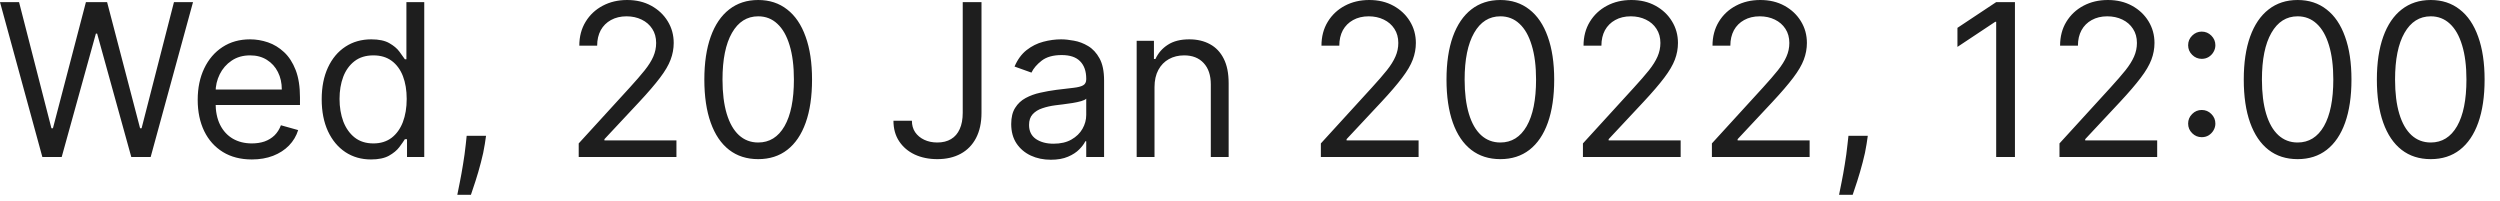 <?xml version="1.0" encoding="utf-8"?>
<svg xmlns="http://www.w3.org/2000/svg" fill="none" height="100%" overflow="visible" preserveAspectRatio="none" style="display: block;" viewBox="0 0 87 7" width="100%">
<path d="M1.474 5.464L0 0.074H0.663L1.79 4.464H1.842L2.99 0.074H3.727L4.875 4.464H4.927L6.054 0.074H6.717L5.243 5.464H4.569L3.38 1.169H3.337L2.147 5.464H1.474ZM8.765 5.549C8.375 5.549 8.039 5.463 7.757 5.29C7.476 5.117 7.259 4.875 7.107 4.564C6.956 4.252 6.88 3.888 6.88 3.474C6.88 3.06 6.956 2.696 7.107 2.38C7.259 2.062 7.472 1.814 7.744 1.637C8.018 1.458 8.337 1.369 8.702 1.369C8.913 1.369 9.12 1.404 9.326 1.474C9.531 1.544 9.718 1.658 9.887 1.816C10.054 1.972 10.189 2.179 10.289 2.437C10.389 2.696 10.439 3.013 10.439 3.391V3.653H7.323V3.116H9.807C9.807 2.888 9.762 2.685 9.671 2.506C9.581 2.327 9.453 2.186 9.286 2.082C9.121 1.978 8.927 1.927 8.702 1.927C8.454 1.927 8.241 1.988 8.06 2.111C7.88 2.232 7.743 2.39 7.647 2.584C7.55 2.78 7.502 2.988 7.502 3.211V3.569C7.502 3.874 7.554 4.133 7.66 4.345C7.766 4.556 7.915 4.717 8.104 4.827C8.293 4.936 8.514 4.991 8.765 4.991C8.928 4.991 9.076 4.968 9.207 4.923C9.34 4.875 9.455 4.805 9.552 4.712C9.649 4.617 9.723 4.499 9.776 4.359L10.376 4.527C10.313 4.731 10.206 4.91 10.057 5.064C9.908 5.217 9.724 5.336 9.504 5.422C9.285 5.506 9.039 5.549 8.765 5.549ZM12.911 5.549C12.574 5.549 12.276 5.463 12.018 5.293C11.76 5.121 11.559 4.879 11.413 4.567C11.268 4.252 11.195 3.882 11.195 3.453C11.195 3.029 11.268 2.66 11.413 2.348C11.559 2.035 11.761 1.794 12.021 1.624C12.28 1.454 12.581 1.369 12.921 1.369C13.184 1.369 13.393 1.413 13.545 1.5C13.699 1.587 13.817 1.685 13.898 1.795C13.98 1.904 14.044 1.994 14.09 2.063H14.143V0.074H14.764V5.464H14.164V4.843H14.09C14.044 4.917 13.979 5.01 13.895 5.122C13.811 5.233 13.691 5.332 13.534 5.42C13.378 5.506 13.17 5.549 12.911 5.549ZM12.995 4.991C13.244 4.991 13.454 4.926 13.627 4.796C13.799 4.664 13.929 4.483 14.019 4.251C14.108 4.017 14.153 3.748 14.153 3.443C14.153 3.141 14.109 2.877 14.022 2.65C13.934 2.423 13.803 2.245 13.632 2.118C13.46 1.991 13.248 1.927 12.995 1.927C12.732 1.927 12.512 1.994 12.337 2.129C12.163 2.263 12.032 2.444 11.944 2.674C11.858 2.903 11.816 3.159 11.816 3.443C11.816 3.731 11.86 3.992 11.947 4.228C12.037 4.46 12.168 4.647 12.342 4.785C12.518 4.923 12.735 4.991 12.995 4.991ZM16.914 4.727L16.872 5.012C16.842 5.212 16.796 5.426 16.735 5.654C16.675 5.882 16.614 6.097 16.548 6.299C16.483 6.5 16.43 6.661 16.388 6.78H15.914C15.937 6.668 15.967 6.519 16.003 6.336C16.04 6.152 16.077 5.945 16.114 5.717C16.152 5.49 16.184 5.259 16.209 5.022L16.24 4.727H16.914ZM20.139 5.464V4.991L21.919 3.043C22.128 2.814 22.299 2.616 22.434 2.448C22.57 2.278 22.67 2.118 22.735 1.969C22.801 1.818 22.834 1.66 22.834 1.495C22.834 1.306 22.789 1.142 22.698 1.003C22.608 0.864 22.485 0.757 22.329 0.682C22.173 0.606 21.997 0.568 21.803 0.568C21.596 0.568 21.415 0.612 21.26 0.698C21.108 0.782 20.989 0.9 20.905 1.052C20.823 1.206 20.781 1.384 20.781 1.59H20.16C20.16 1.274 20.233 0.997 20.379 0.758C20.524 0.519 20.723 0.333 20.974 0.2C21.227 0.066 21.509 0 21.824 0C22.14 0 22.42 0.066 22.664 0.2C22.907 0.333 23.099 0.513 23.237 0.74C23.376 0.966 23.445 1.218 23.445 1.495C23.445 1.693 23.409 1.887 23.337 2.077C23.267 2.265 23.145 2.474 22.969 2.705C22.795 2.936 22.554 3.217 22.245 3.548L21.034 4.843V4.885H23.54V5.464H20.139ZM26.385 5.538C25.989 5.538 25.651 5.43 25.372 5.214C25.093 4.997 24.88 4.682 24.733 4.269C24.585 3.855 24.511 3.355 24.511 2.769C24.511 2.186 24.585 1.689 24.733 1.276C24.881 0.862 25.096 0.546 25.375 0.329C25.655 0.11 25.992 0 26.385 0C26.778 0 27.114 0.11 27.393 0.329C27.674 0.546 27.888 0.862 28.035 1.276C28.185 1.689 28.259 2.186 28.259 2.769C28.259 3.355 28.186 3.855 28.038 4.269C27.891 4.682 27.678 4.997 27.398 5.214C27.12 5.43 26.782 5.538 26.385 5.538ZM26.385 4.959C26.778 4.959 27.083 4.769 27.301 4.391C27.519 4.011 27.628 3.471 27.628 2.769C27.628 2.302 27.578 1.905 27.478 1.577C27.38 1.249 27.238 0.998 27.051 0.827C26.867 0.654 26.645 0.568 26.385 0.568C25.996 0.568 25.691 0.761 25.472 1.145C25.253 1.528 25.143 2.069 25.143 2.769C25.143 3.236 25.192 3.632 25.29 3.959C25.388 4.285 25.53 4.533 25.714 4.703C25.901 4.873 26.123 4.959 26.385 4.959ZM33.503 0.074H34.156V3.927C34.156 4.271 34.092 4.563 33.966 4.804C33.84 5.044 33.662 5.227 33.432 5.351C33.202 5.476 32.931 5.538 32.618 5.538C32.324 5.538 32.061 5.484 31.831 5.377C31.602 5.269 31.421 5.114 31.289 4.914C31.157 4.714 31.092 4.476 31.092 4.201H31.734C31.734 4.354 31.771 4.487 31.847 4.601C31.924 4.713 32.03 4.801 32.163 4.864C32.296 4.927 32.448 4.959 32.618 4.959C32.806 4.959 32.966 4.919 33.097 4.84C33.229 4.762 33.329 4.646 33.397 4.493C33.468 4.339 33.503 4.15 33.503 3.927V0.074ZM36.569 5.559C36.313 5.559 36.08 5.511 35.872 5.414C35.663 5.316 35.497 5.175 35.374 4.991C35.251 4.805 35.19 4.58 35.19 4.317C35.19 4.085 35.236 3.897 35.327 3.754C35.418 3.607 35.54 3.494 35.693 3.411C35.845 3.329 36.014 3.267 36.198 3.227C36.384 3.185 36.571 3.152 36.759 3.127C37.004 3.095 37.204 3.072 37.356 3.056C37.511 3.038 37.623 3.01 37.693 2.969C37.765 2.929 37.801 2.859 37.801 2.758V2.738C37.801 2.478 37.73 2.276 37.588 2.132C37.448 1.988 37.234 1.916 36.948 1.916C36.651 1.916 36.419 1.981 36.25 2.111C36.083 2.241 35.964 2.38 35.895 2.527L35.306 2.316C35.411 2.071 35.552 1.879 35.727 1.742C35.904 1.604 36.097 1.507 36.306 1.453C36.516 1.397 36.724 1.369 36.927 1.369C37.057 1.369 37.206 1.384 37.374 1.416C37.545 1.446 37.709 1.508 37.867 1.603C38.027 1.698 38.159 1.841 38.264 2.032C38.369 2.223 38.422 2.479 38.422 2.801V5.464H37.801V4.917H37.769C37.727 5.005 37.657 5.099 37.559 5.198C37.46 5.299 37.33 5.384 37.167 5.453C37.003 5.524 36.804 5.559 36.569 5.559ZM36.663 5.001C36.91 5.001 37.117 4.953 37.285 4.857C37.455 4.76 37.584 4.635 37.67 4.483C37.757 4.33 37.801 4.169 37.801 4.001V3.433C37.775 3.464 37.717 3.492 37.627 3.519C37.54 3.544 37.438 3.566 37.322 3.585C37.208 3.603 37.096 3.618 36.988 3.632C36.88 3.644 36.794 3.655 36.727 3.664C36.565 3.685 36.414 3.719 36.274 3.767C36.135 3.812 36.024 3.882 35.938 3.974C35.853 4.066 35.811 4.191 35.811 4.348C35.811 4.564 35.891 4.727 36.051 4.838C36.212 4.947 36.417 5.001 36.663 5.001ZM40.177 3.032V5.464H39.556V1.421H40.157V2.053H40.209C40.304 1.848 40.447 1.682 40.641 1.558C40.833 1.432 41.083 1.369 41.388 1.369C41.662 1.369 41.901 1.425 42.106 1.537C42.312 1.648 42.472 1.816 42.586 2.043C42.7 2.267 42.757 2.551 42.757 2.896V5.464H42.136V2.937C42.136 2.62 42.053 2.372 41.888 2.195C41.723 2.016 41.497 1.927 41.209 1.927C41.011 1.927 40.833 1.97 40.678 2.056C40.523 2.142 40.401 2.267 40.311 2.432C40.222 2.597 40.177 2.797 40.177 3.032ZM45.966 5.464V4.991L47.745 3.043C47.955 2.814 48.126 2.616 48.261 2.448C48.397 2.278 48.496 2.118 48.561 1.969C48.628 1.818 48.661 1.66 48.661 1.495C48.661 1.306 48.616 1.142 48.525 1.003C48.435 0.864 48.312 0.757 48.156 0.682C48 0.606 47.824 0.568 47.63 0.568C47.423 0.568 47.242 0.612 47.087 0.698C46.935 0.782 46.816 0.9 46.731 1.052C46.649 1.206 46.608 1.384 46.608 1.59H45.987C45.987 1.274 46.06 0.997 46.206 0.758C46.351 0.519 46.55 0.333 46.8 0.2C47.053 0.066 47.337 0 47.65 0C47.967 0 48.246 0.066 48.49 0.2C48.734 0.333 48.925 0.513 49.064 0.74C49.203 0.966 49.272 1.218 49.272 1.495C49.272 1.693 49.236 1.887 49.164 2.077C49.094 2.265 48.971 2.474 48.795 2.705C48.622 2.936 48.381 3.217 48.072 3.548L46.861 4.843V4.885H49.367V5.464H45.966ZM52.212 5.538C51.815 5.538 51.478 5.43 51.198 5.214C50.919 4.997 50.706 4.682 50.559 4.269C50.412 3.855 50.338 3.355 50.338 2.769C50.338 2.186 50.412 1.689 50.559 1.276C50.709 0.862 50.923 0.546 51.201 0.329C51.482 0.11 51.819 0 52.212 0C52.605 0 52.941 0.11 53.221 0.329C53.501 0.546 53.715 0.862 53.862 1.276C54.011 1.689 54.086 2.186 54.086 2.769C54.086 3.355 54.012 3.855 53.865 4.269C53.718 4.682 53.504 4.997 53.225 5.214C52.946 5.43 52.609 5.538 52.212 5.538ZM52.212 4.959C52.605 4.959 52.91 4.769 53.128 4.391C53.346 4.011 53.455 3.471 53.455 2.769C53.455 2.302 53.405 1.905 53.304 1.577C53.206 1.249 53.064 0.998 52.878 0.827C52.694 0.654 52.472 0.568 52.212 0.568C51.822 0.568 51.518 0.761 51.299 1.145C51.08 1.528 50.969 2.069 50.969 2.769C50.969 3.236 51.019 3.632 51.117 3.959C51.215 4.285 51.356 4.533 51.541 4.703C51.727 4.873 51.951 4.959 52.212 4.959ZM55.086 5.464V4.991L56.865 3.043C57.075 2.814 57.246 2.616 57.382 2.448C57.517 2.278 57.617 2.118 57.682 1.969C57.748 1.818 57.782 1.66 57.782 1.495C57.782 1.306 57.736 1.142 57.645 1.003C57.556 0.864 57.433 0.757 57.276 0.682C57.121 0.606 56.945 0.568 56.75 0.568C56.543 0.568 56.362 0.612 56.208 0.698C56.055 0.782 55.937 0.9 55.852 1.052C55.77 1.206 55.729 1.384 55.729 1.59H55.107C55.107 1.274 55.18 0.997 55.326 0.758C55.472 0.519 55.67 0.333 55.921 0.2C56.173 0.066 56.457 0 56.771 0C57.087 0 57.367 0.066 57.611 0.2C57.855 0.333 58.046 0.513 58.184 0.74C58.323 0.966 58.393 1.218 58.393 1.495C58.393 1.693 58.357 1.887 58.285 2.077C58.214 2.265 58.091 2.474 57.916 2.705C57.742 2.936 57.501 3.217 57.192 3.548L55.981 4.843V4.885H58.487V5.464H55.086ZM59.574 5.464V4.991L61.354 3.043C61.562 2.814 61.735 2.616 61.869 2.448C62.004 2.278 62.105 2.118 62.169 1.969C62.236 1.818 62.269 1.66 62.269 1.495C62.269 1.306 62.224 1.142 62.133 1.003C62.043 0.864 61.92 0.757 61.764 0.682C61.608 0.606 61.433 0.568 61.238 0.568C61.031 0.568 60.85 0.612 60.695 0.698C60.543 0.782 60.424 0.9 60.34 1.052C60.258 1.206 60.216 1.384 60.216 1.59H59.595C59.595 1.274 59.669 0.997 59.814 0.758C59.959 0.519 60.157 0.333 60.409 0.2C60.661 0.066 60.944 0 61.259 0C61.574 0 61.855 0.066 62.099 0.2C62.342 0.333 62.534 0.513 62.672 0.74C62.811 0.966 62.88 1.218 62.88 1.495C62.88 1.693 62.844 1.887 62.772 2.077C62.702 2.265 62.579 2.474 62.404 2.705C62.23 2.936 61.989 3.217 61.68 3.548L60.469 4.843V4.885H62.975V5.464H59.574ZM64.999 4.727L64.957 5.012C64.927 5.212 64.882 5.426 64.82 5.654C64.76 5.882 64.698 6.097 64.633 6.299C64.568 6.5 64.515 6.661 64.473 6.78H63.999C64.022 6.668 64.052 6.519 64.088 6.336C64.126 6.152 64.162 5.945 64.199 5.717C64.237 5.49 64.269 5.259 64.293 5.022L64.326 4.727H64.999ZM70.12 0.074V5.464H69.467V0.758H69.435L68.119 1.632V0.969L69.467 0.074H70.12ZM71.67 5.464V4.991L73.449 3.043C73.658 2.814 73.829 2.616 73.965 2.448C74.1 2.278 74.2 2.118 74.265 1.969C74.332 1.818 74.365 1.66 74.365 1.495C74.365 1.306 74.32 1.142 74.228 1.003C74.139 0.864 74.016 0.757 73.86 0.682C73.703 0.606 73.528 0.568 73.333 0.568C73.126 0.568 72.945 0.612 72.791 0.698C72.638 0.782 72.52 0.9 72.436 1.052C72.353 1.206 72.312 1.384 72.312 1.59H71.691C71.691 1.274 71.763 0.997 71.909 0.758C72.055 0.519 72.253 0.333 72.504 0.2C72.757 0.066 73.04 0 73.354 0C73.67 0 73.95 0.066 74.194 0.2C74.438 0.333 74.629 0.513 74.768 0.74C74.906 0.966 74.976 1.218 74.976 1.495C74.976 1.693 74.94 1.887 74.868 2.077C74.797 2.265 74.675 2.474 74.499 2.705C74.326 2.936 74.084 3.217 73.776 3.548L72.565 4.843V4.885H75.07V5.464H71.67ZM76.621 4.774C76.491 4.774 76.38 4.728 76.287 4.635C76.193 4.542 76.147 4.431 76.147 4.301C76.147 4.171 76.193 4.06 76.287 3.967C76.38 3.873 76.491 3.827 76.621 3.827C76.751 3.827 76.862 3.873 76.955 3.967C77.048 4.06 77.095 4.171 77.095 4.301C77.095 4.387 77.072 4.466 77.029 4.538C76.987 4.61 76.93 4.667 76.858 4.712C76.788 4.754 76.708 4.774 76.621 4.774ZM76.621 2.048C76.491 2.048 76.38 2.001 76.287 1.908C76.193 1.815 76.147 1.704 76.147 1.574C76.147 1.444 76.193 1.333 76.287 1.24C76.38 1.147 76.491 1.1 76.621 1.1C76.751 1.1 76.862 1.147 76.955 1.24C77.048 1.333 77.095 1.444 77.095 1.574C77.095 1.66 77.072 1.739 77.029 1.811C76.987 1.883 76.93 1.941 76.858 1.985C76.788 2.027 76.708 2.048 76.621 2.048ZM79.957 5.538C79.56 5.538 79.222 5.43 78.944 5.214C78.665 4.997 78.452 4.682 78.304 4.269C78.156 3.855 78.083 3.355 78.083 2.769C78.083 2.186 78.156 1.689 78.304 1.276C78.453 0.862 78.667 0.546 78.947 0.329C79.227 0.11 79.564 0 79.957 0C80.35 0 80.686 0.11 80.965 0.329C81.246 0.546 81.46 0.862 81.607 1.276C81.757 1.689 81.831 2.186 81.831 2.769C81.831 3.355 81.757 3.855 81.61 4.269C81.463 4.682 81.249 4.997 80.97 5.214C80.692 5.43 80.354 5.538 79.957 5.538ZM79.957 4.959C80.35 4.959 80.655 4.769 80.873 4.391C81.09 4.011 81.199 3.471 81.199 2.769C81.199 2.302 81.149 1.905 81.049 1.577C80.951 1.249 80.809 0.998 80.623 0.827C80.438 0.654 80.216 0.568 79.957 0.568C79.567 0.568 79.263 0.761 79.044 1.145C78.824 1.528 78.715 2.069 78.715 2.769C78.715 3.236 78.764 3.632 78.862 3.959C78.96 4.285 79.101 4.533 79.286 4.703C79.472 4.873 79.695 4.959 79.957 4.959ZM84.59 5.538C84.193 5.538 83.855 5.43 83.576 5.214C83.297 4.997 83.084 4.682 82.937 4.269C82.789 3.855 82.715 3.355 82.715 2.769C82.715 2.186 82.789 1.689 82.937 1.276C83.085 0.862 83.3 0.546 83.579 0.329C83.86 0.11 84.197 0 84.59 0C84.983 0 85.318 0.11 85.598 0.329C85.879 0.546 86.093 0.862 86.24 1.276C86.389 1.689 86.464 2.186 86.464 2.769C86.464 3.355 86.39 3.855 86.243 4.269C86.096 4.682 85.882 4.997 85.603 5.214C85.324 5.43 84.987 5.538 84.59 5.538ZM84.59 4.959C84.983 4.959 85.288 4.769 85.506 4.391C85.723 4.011 85.832 3.471 85.832 2.769C85.832 2.302 85.782 1.905 85.682 1.577C85.584 1.249 85.442 0.998 85.256 0.827C85.071 0.654 84.849 0.568 84.59 0.568C84.2 0.568 83.895 0.761 83.676 1.145C83.457 1.528 83.348 2.069 83.348 2.769C83.348 3.236 83.397 3.632 83.495 3.959C83.593 4.285 83.734 4.533 83.919 4.703C84.105 4.873 84.328 4.959 84.59 4.959Z" fill="#1E1E1E" id="Vector"/>
</svg>